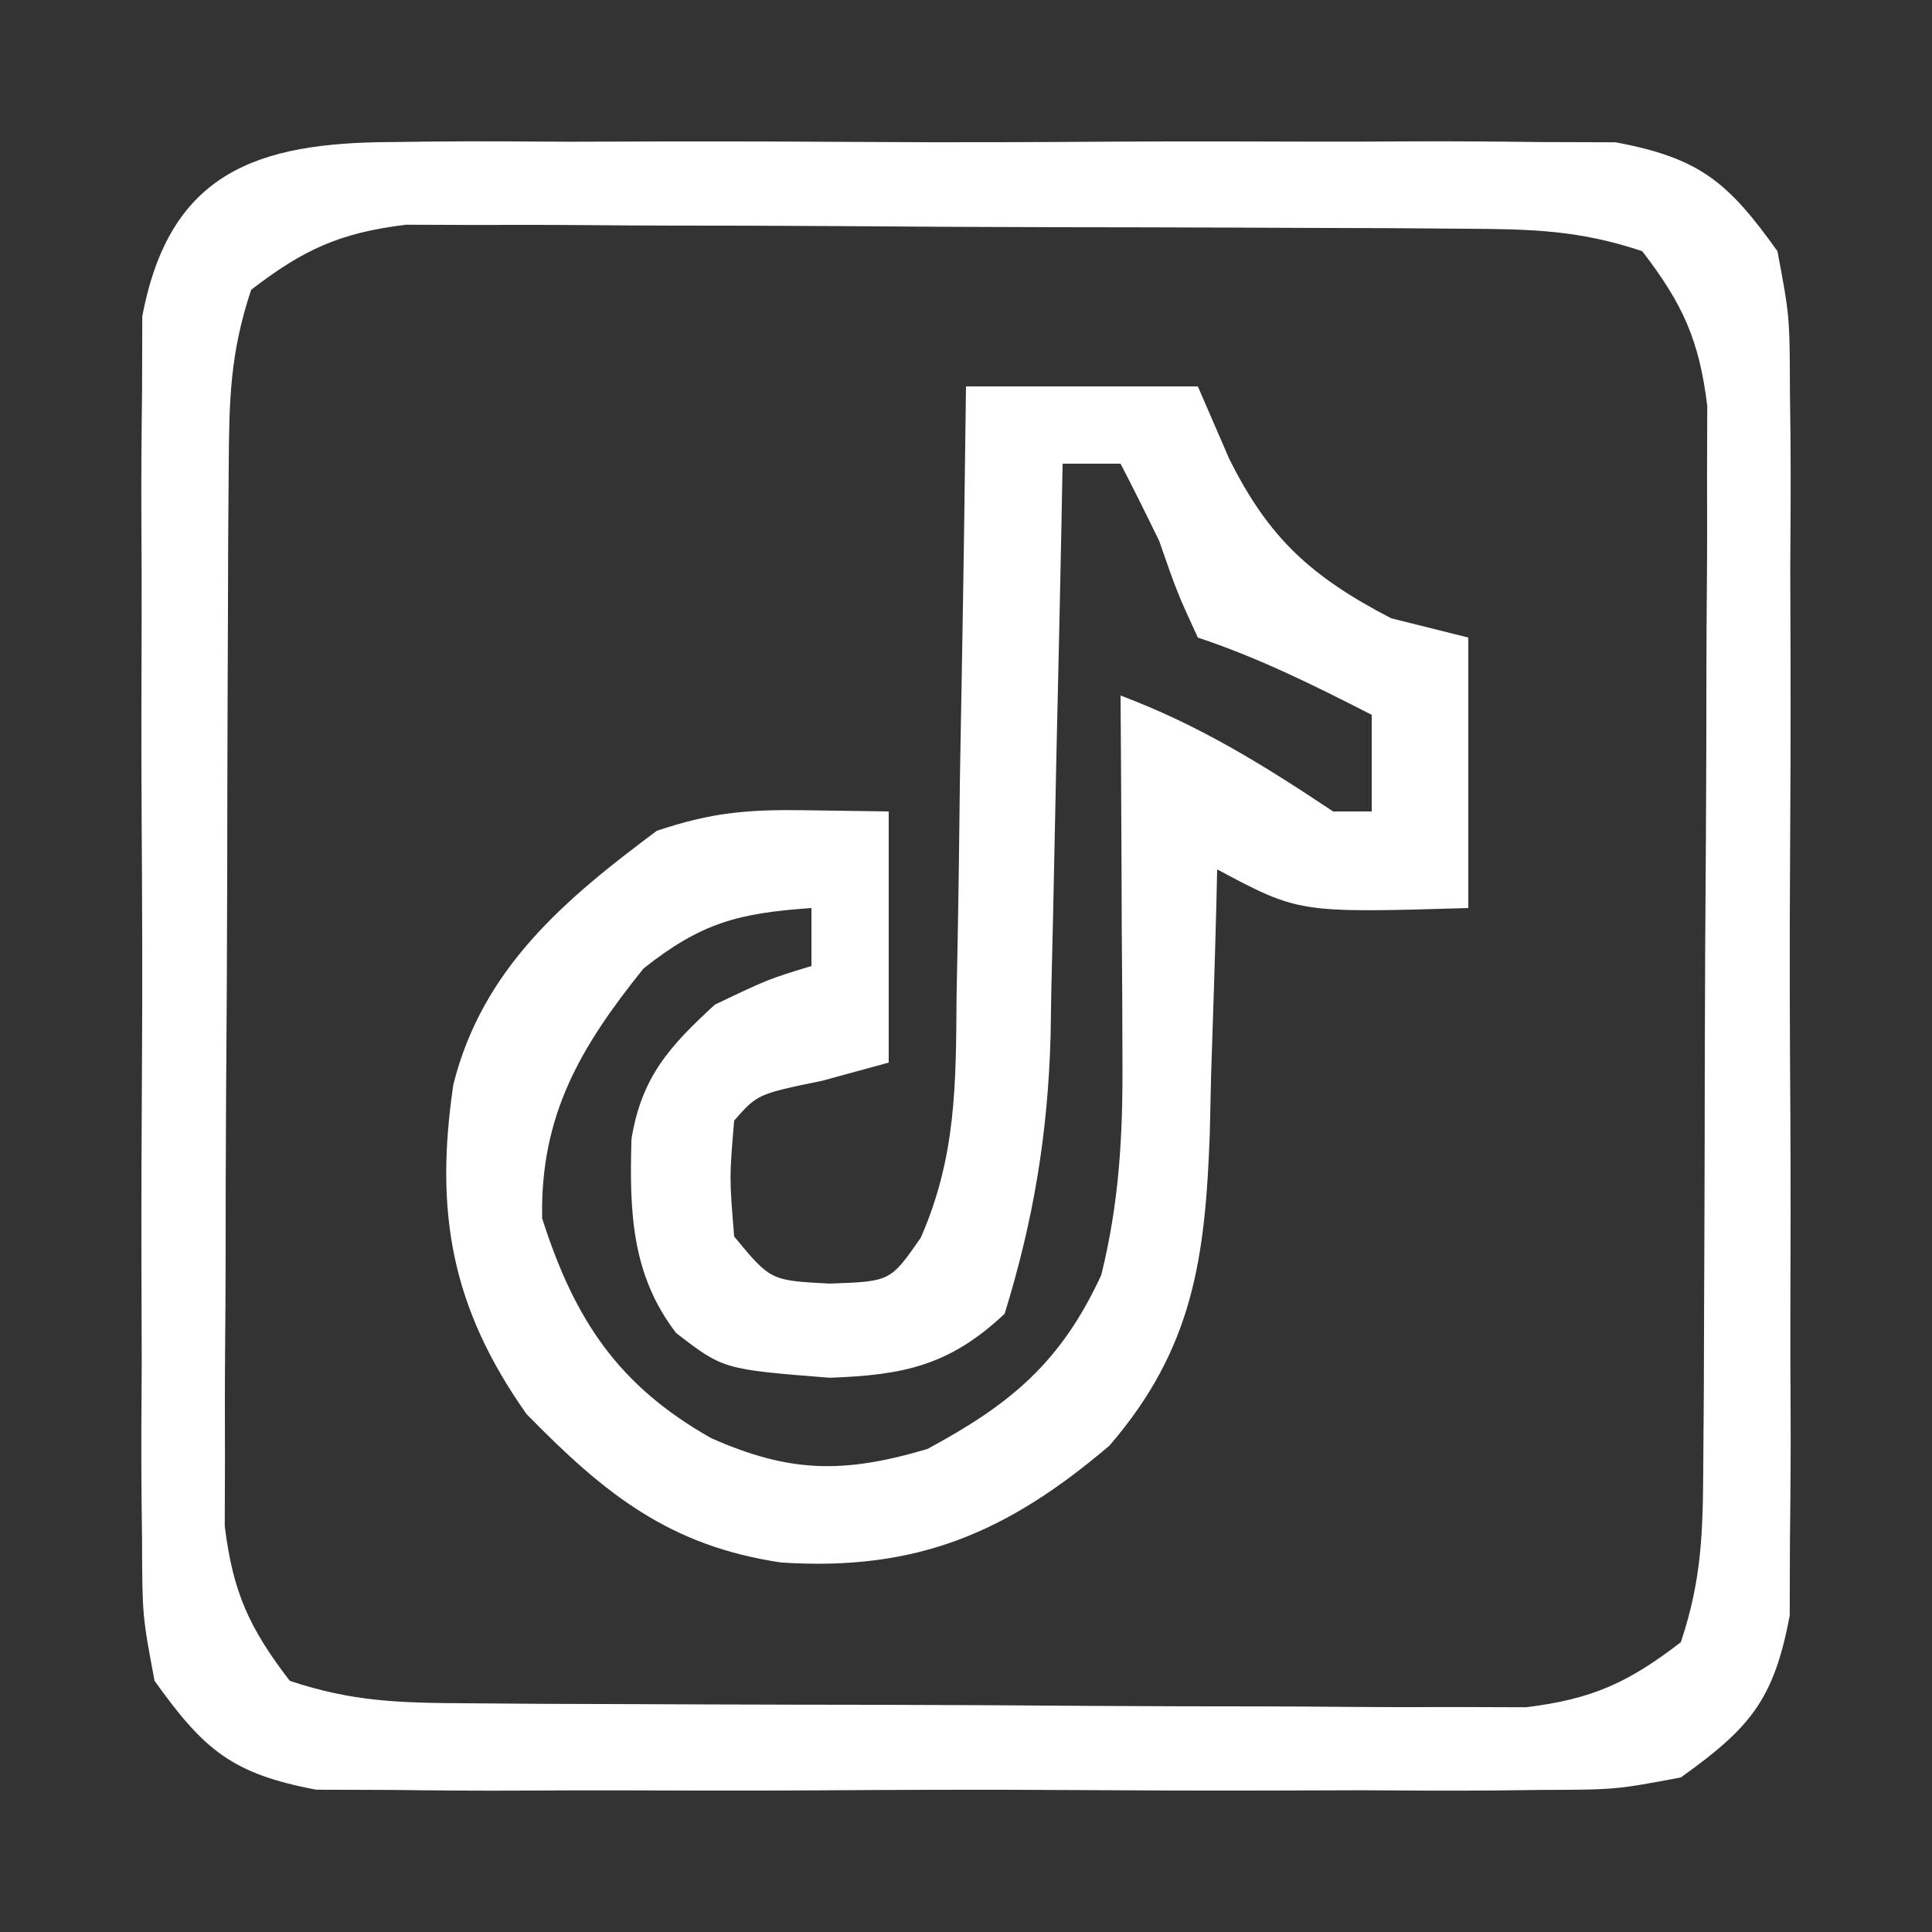 <svg width="100" height="100" viewBox="0 0 100 100" fill="none" xmlns="http://www.w3.org/2000/svg">
<rect x="0" y="0" width="100" height="100" fill="#333333" stroke="none"/>
<path d="M20.281 7.353C20.996 7.344 21.71 7.335 22.446 7.326C24.798 7.304 27.148 7.319 29.5 7.336C31.14 7.332 32.78 7.328 34.42 7.321C37.853 7.314 41.286 7.325 44.719 7.348C49.114 7.377 53.508 7.36 57.903 7.33C61.289 7.312 64.674 7.318 68.059 7.331C69.679 7.334 71.299 7.33 72.92 7.318C75.187 7.306 77.452 7.325 79.719 7.353C81.007 7.357 82.296 7.361 83.623 7.365C87.981 8.184 89.432 9.411 92 13C92.635 16.377 92.635 16.377 92.647 20.281C92.656 20.996 92.665 21.71 92.674 22.446C92.695 24.798 92.681 27.148 92.664 29.5C92.668 31.14 92.672 32.78 92.679 34.42C92.686 37.853 92.675 41.286 92.652 44.719C92.623 49.114 92.64 53.508 92.67 57.903C92.688 61.288 92.682 64.673 92.669 68.059C92.666 69.679 92.67 71.299 92.681 72.92C92.694 75.187 92.675 77.452 92.647 79.719C92.641 81.651 92.641 81.651 92.635 83.623C91.816 87.981 90.589 89.432 87 92C83.623 92.635 83.623 92.635 79.719 92.647C79.004 92.656 78.29 92.664 77.554 92.673C75.202 92.695 72.852 92.681 70.5 92.664C68.86 92.667 67.22 92.672 65.58 92.678C62.147 92.686 58.714 92.675 55.281 92.652C50.886 92.623 46.492 92.64 42.097 92.67C38.712 92.688 35.327 92.682 31.941 92.669C30.321 92.666 28.701 92.67 27.08 92.681C24.813 92.694 22.548 92.675 20.281 92.647C18.993 92.643 17.704 92.639 16.377 92.635C12.019 91.816 10.568 90.589 8 87C7.365 83.623 7.365 83.623 7.353 79.719C7.344 79.004 7.336 78.29 7.327 77.554C7.305 75.202 7.319 72.852 7.336 70.5C7.333 68.86 7.328 67.22 7.321 65.58C7.314 62.147 7.325 58.714 7.348 55.281C7.377 50.886 7.36 46.492 7.33 42.097C7.312 38.711 7.318 35.326 7.331 31.941C7.334 30.321 7.33 28.701 7.319 27.08C7.306 24.813 7.325 22.548 7.353 20.281C7.357 18.993 7.361 17.704 7.365 16.377C8.765 8.93 13.276 7.375 20.281 7.353ZM13 15C11.91 18.269 11.86 20.695 11.839 24.136C11.829 25.401 11.82 26.666 11.81 27.969C11.805 29.352 11.801 30.735 11.797 32.117C11.791 33.536 11.785 34.954 11.78 36.373C11.769 39.347 11.763 42.321 11.76 45.295C11.754 49.101 11.73 52.906 11.702 56.711C11.683 59.642 11.678 62.572 11.677 65.503C11.674 66.905 11.665 68.308 11.652 69.71C11.635 71.675 11.639 73.64 11.644 75.605C11.64 76.722 11.636 77.838 11.633 78.989C12.05 82.407 12.907 84.282 15 87C18.269 88.09 20.695 88.14 24.136 88.161C25.401 88.171 26.666 88.18 27.97 88.19C29.352 88.195 30.735 88.199 32.117 88.203C33.536 88.209 34.955 88.215 36.373 88.22C39.347 88.231 42.321 88.237 45.295 88.24C49.101 88.246 52.906 88.27 56.711 88.298C59.642 88.317 62.572 88.322 65.503 88.323C66.905 88.326 68.308 88.335 69.71 88.348C71.675 88.365 73.64 88.361 75.605 88.356C77.28 88.362 77.28 88.362 78.989 88.367C82.408 87.95 84.282 87.093 87 85C88.09 81.731 88.14 79.305 88.161 75.864C88.171 74.599 88.18 73.334 88.19 72.031C88.195 70.648 88.199 69.265 88.203 67.883C88.209 66.464 88.215 65.046 88.22 63.627C88.231 60.653 88.237 57.679 88.24 54.705C88.246 50.899 88.27 47.094 88.298 43.289C88.317 40.358 88.322 37.428 88.324 34.497C88.327 33.094 88.335 31.692 88.348 30.289C88.365 28.325 88.361 26.36 88.356 24.395C88.36 23.278 88.364 22.161 88.368 21.011C87.95 17.592 87.093 15.718 85 13C81.731 11.91 79.305 11.86 75.864 11.839C74.599 11.829 73.334 11.82 72.031 11.81C70.648 11.805 69.265 11.8 67.883 11.797C66.464 11.791 65.046 11.785 63.627 11.78C60.653 11.769 57.679 11.763 54.705 11.76C50.899 11.754 47.094 11.73 43.289 11.702C40.358 11.683 37.428 11.678 34.497 11.676C33.095 11.673 31.692 11.665 30.29 11.652C28.325 11.635 26.36 11.639 24.395 11.643C23.278 11.64 22.162 11.636 21.011 11.632C17.593 12.05 15.718 12.907 13 15Z" fill="white"/>
<path d="M50 20C53.96 20 57.92 20 62 20C62.536 21.238 63.072 22.475 63.625 23.75C65.68 27.868 67.859 29.843 72 32C73.32 32.33 74.64 32.66 76 33C76 37.62 76 42.24 76 47C67.234 47.258 67.234 47.258 63 45C62.985 45.635 62.971 46.27 62.956 46.924C62.881 49.825 62.784 52.725 62.687 55.625C62.665 56.624 62.642 57.623 62.619 58.652C62.385 65.083 61.772 69.788 57.422 74.828C52.15 79.312 47.481 81.335 40.437 80.875C34.644 80.019 31.299 77.328 27.25 73.188C23.346 67.657 22.493 62.715 23.465 56.137C24.971 50.124 29.243 46.543 34 43C36.882 42.039 38.698 41.894 41.687 41.938C43.822 41.968 43.822 41.968 46 42C46 46.29 46 50.58 46 55C44.866 55.309 43.731 55.619 42.562 55.938C39.212 56.629 39.212 56.629 38 58C37.75 60.958 37.75 60.958 38 64C39.884 66.281 39.884 66.281 42.937 66.438C46.085 66.331 46.085 66.331 47.659 64.064C49.505 59.847 49.478 56.101 49.512 51.543C49.53 50.64 49.548 49.737 49.566 48.807C49.62 45.934 49.654 43.061 49.687 40.188C49.721 38.235 49.755 36.282 49.791 34.33C49.876 29.553 49.943 24.777 50 20ZM55 24C54.98 25.049 54.96 26.097 54.94 27.178C54.863 31.099 54.775 35.02 54.683 38.941C54.645 40.633 54.61 42.324 54.578 44.016C54.532 46.459 54.474 48.901 54.414 51.344C54.397 52.463 54.397 52.463 54.379 53.605C54.239 58.673 53.499 63.145 52 68C49.139 70.693 46.744 71.178 42.937 71.312C37.439 70.876 37.439 70.876 35 69C32.679 65.983 32.579 62.707 32.684 58.965C33.2 55.757 34.651 54.159 37 52C39.75 50.688 39.75 50.688 42 50C42 49.01 42 48.02 42 47C38.227 47.263 36.313 47.752 33.312 50.125C30.036 54.199 27.954 57.739 28.062 63.062C29.736 68.307 32.003 71.725 36.812 74.438C40.88 76.241 43.667 76.284 48 75C52.356 72.654 54.912 70.505 57 66C57.92 62.295 58.117 58.854 58.098 55.043C58.094 53.931 58.091 52.819 58.088 51.674C58.08 50.523 58.071 49.373 58.062 48.188C58.058 47.018 58.053 45.848 58.049 44.643C58.037 41.762 58.021 38.881 58 36C62.089 37.541 65.365 39.577 69 42C69.66 42 70.32 42 71 42C71 40.35 71 38.7 71 37C68.017 35.475 65.182 34.061 62 33C60.937 30.688 60.937 30.688 60 28C59.348 26.66 58.686 25.323 58 24C57.01 24 56.02 24 55 24Z" fill="white"/>
</svg>
